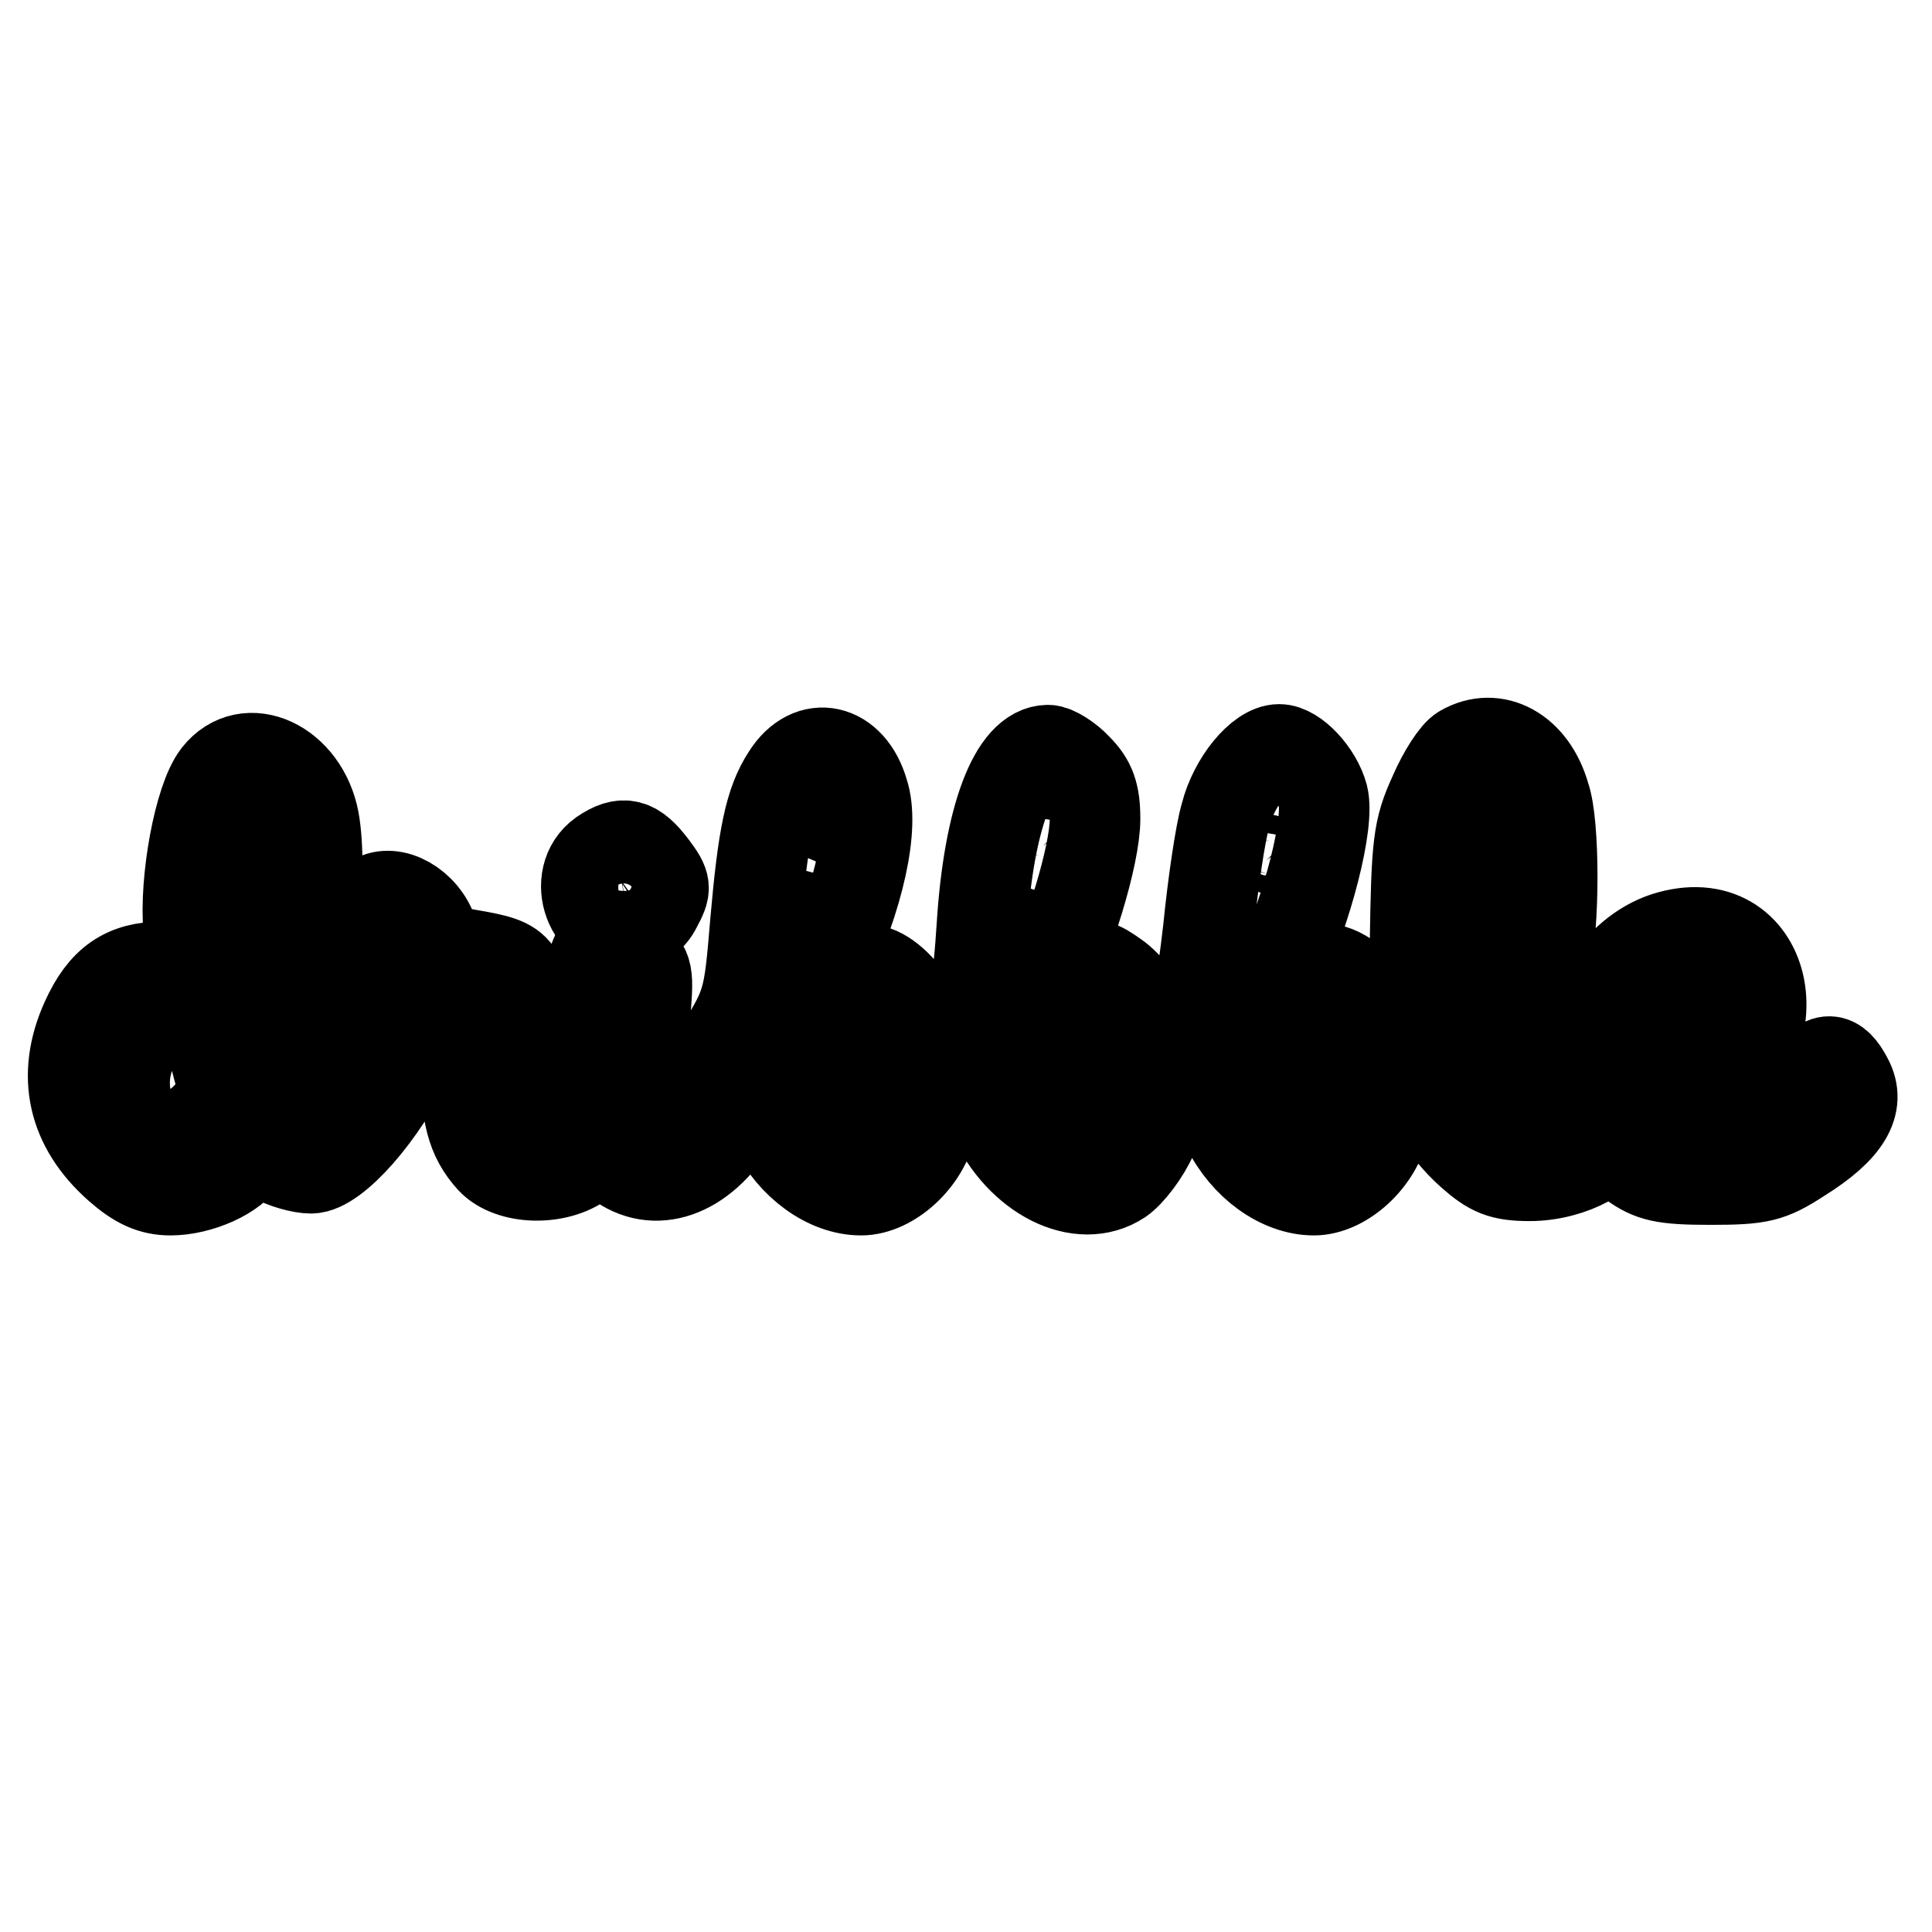 <?xml version="1.0" encoding="utf-8"?>
<!-- Svg Vector Icons : http://www.onlinewebfonts.com/icon -->
<!DOCTYPE svg PUBLIC "-//W3C//DTD SVG 1.1//EN" "http://www.w3.org/Graphics/SVG/1.1/DTD/svg11.dtd">
<svg version="1.1" xmlns="http://www.w3.org/2000/svg" xmlns:xlink="http://www.w3.org/1999/xlink" x="0px" y="0px" viewBox="0 0 256 256" enable-background="new 0 0 256 256" xml:space="preserve">
<g> <g> <path stroke-width="12" fill-opacity="0" stroke="#000000"  d="M193.8,99.4c-0.9,0.5-2.6,3.1-3.8,5.9c-2.1,4.6-2.3,6.5-2.5,19.8c-0.1,11.5-0.5,14.9-1.4,15.1  c-0.8,0.1-2.1-1.6-3.3-4.5c-1-2.6-3.1-5.3-4.3-6.2c-5.7-3.8-7.5,2.7-2.8,10.1c2.8,4.3,2.8,4.5,1.2,7.6c-1.1,2.2-2.4,3.2-4.3,3.4  c-2.3,0.3-2.9-0.2-4.5-3.8c-2.7-5.9-2.4-10,1.3-18c3.9-8.5,6.8-19.8,5.9-23.3c-0.8-3-3.8-6.2-5.8-6.2c-2.5,0-6,4.3-7.1,8.7  c-0.7,2.3-1.7,9.2-2.3,15.2c-0.9,7.9-1.7,11.8-3.1,14.1l-1.9,3.1l-2.3-4.5c-1.2-2.6-3.4-5.4-5-6.5c-2.4-1.7-2.8-1.8-4.1-0.4  c-1.9,1.9-1.1,6.1,2.1,10.9c2.5,3.6,2.4,6.1-0.4,9.2c-3.4,4-7,1-8.9-7.3c-1-4.5-0.9-5.2,1.4-9.7c3.8-7.6,7.2-18.8,7.2-23.6  c0-3.3-0.6-4.9-2.4-6.7c-1.2-1.3-3-2.4-3.8-2.4c-4.5,0-7.9,9-8.8,23.4c-0.5,7.8-1,10.3-3,13.6l-2.4,4.2l-2.5-5.1  c-3.7-7.5-9.6-9.6-9.6-3.2c0,1.7,1.2,5,2.8,7.3c2.5,4,2.6,4.6,1.5,7.3c-1.8,4.2-4.7,5.5-7.1,3.1c-2-2-3.9-7.6-3.9-11.6  c0-1.3,1.5-5.7,3.3-9.7c4.7-10,6.7-19.2,5.2-23.7c-1.7-5.9-7-7.1-10.1-2.2c-2.3,3.5-3.2,8-4.2,19.4c-0.9,10.7-0.9,10.9-5.5,18.1  c-7.1,11.2-10.5,9.2-9.2-5.1c0.6-6.4,0.5-6.9-1.6-8.4c-4.7-3.2-5.5-1.9-6.3,9.7c-0.5,7-0.9,8.1-3,9.8c-3.9,3-5,1-5-8.8  c0-9.4-0.3-9.8-7.3-11c-3.1-0.5-4.1-1.1-5.1-3.5c-1.6-3.6-5.7-5.4-7.9-3.5c-2,1.5-1.9,6.6,0,9.3c1.3,1.9,1.3,2.7,0.3,5.2  c-3.6,9.1-10.4,16.2-12.2,13.2c-0.5-0.7,0.2-4.3,1.6-8.5c2.5-7.7,3.9-23.5,2.7-30c-1.4-7.4-8.9-10.9-12.8-5.9  c-2.4,3.1-4.4,13.9-3.8,20.4l0.5,4.9h-3.9c-5,0-7.9,2-10.2,7.1c-3.3,7.3-1.8,14,4.3,19.4c2.5,2.2,4.4,3.1,6.9,3.1  c3.8,0,8.5-2.1,9.7-4.4c0.8-1.4,1.1-1.4,3.8,0c1.6,0.9,3.9,1.5,5.1,1.5c3.1,0,9.5-7.2,13.2-15.1c2.7-5.5,3.7-6.9,5.2-6.7  c1.7,0.3,1.9,1,2,7c0.1,7.8,0.9,10.7,3.5,13.6c2.5,2.7,8.7,2.9,12.1,0.3c2.3-1.8,2.4-1.8,4.6,0c4.9,3.8,11.2,1.6,15.4-5.3  c1.1-1.8,2.4-3.3,2.7-3.3c0.4,0.1,1.5,1.9,2.7,4.1c2.4,4.9,7.1,8.3,11.5,8.3c3.9,0,8.4-4.1,9.3-8.6c0.5-2.2,1.1-2.9,2.9-2.9  c1.2,0,2.6-0.5,3-1c0.3-0.6,1.3,0.6,2.3,2.7c3.6,7.9,11.5,11.9,16.8,8.4c1.3-0.9,3.3-3.5,4.3-5.8c1.2-2.8,2.5-4.2,3.7-4.2  c1,0,2.3-0.2,3-0.5c0.8-0.2,2,1.1,3.2,3.6c2.4,4.9,7.1,8.3,11.5,8.3c3.9,0,8.4-4.1,9.3-8.6c0.6-2.5,1-2.9,3.8-2.9  c2.4,0,3.3,0.5,3.8,1.8c0.3,1,2.1,3.2,3.9,4.8c2.7,2.4,4.1,3,7.8,3c2.8,0,5.6-0.8,7.6-1.9l3.1-1.9l2.9,2.1  c2.5,1.8,4.1,2.2,10.3,2.2c6.6,0,7.9-0.3,11.9-2.9c6.1-3.8,8.1-7.1,6.3-10.4c-1.6-3.1-3.1-3.1-5.1-0.1c-2.5,3.8-7.1,6.2-12.1,6.2  c-5.9,0-6.4-0.9-1.9-3.5c12.8-7.6,8.5-25.7-5-21.4c-6.4,2.1-11.2,9.7-11.2,17.6c0,3.3-0.4,4.6-1.9,5.3c-3.5,1.9-7,0.8-9-2.9  l-1.8-3.4l3.4-4.5c1.9-2.5,3.9-6.3,4.5-8.4c1.3-5,1.3-18.8,0-22.4C203,99.5,198.1,96.9,193.8,99.4z M36.1,110.7  c0.6,3.7-0.9,17.5-2.3,21.4c-0.7,1.6-1,0.6-1.5-4.5C30.9,114.6,34.2,99.7,36.1,110.7z M199.2,112.3c0.8,5.1,0,10.4-2.2,15.8  c-1.2,3.1-1.7,3.6-2.4,2.4c-0.9-1.5,0.5-17.7,1.7-21C197.4,106.7,198.6,107.9,199.2,112.3z M108.5,113.4c-0.4,2-1,4.3-1.5,5.1  c-0.7,1.1-0.8,1-0.4-0.5c0.2-1,0.7-3.3,1-5.1C108.5,108.6,109.2,109.1,108.5,113.4z M168.8,112c-0.3,0.8-0.6,0.5-0.6-0.6  c-0.1-1,0.2-1.6,0.5-1.2C169,110.5,169.1,111.3,168.8,112z M138.3,113.9c-0.3,0.8-0.6,0.5-0.6-0.6c-0.1-1,0.2-1.6,0.5-1.2  C138.5,112.4,138.6,113.2,138.3,113.9z M167.9,115.8c-0.3,0.8-0.6,0.5-0.6-0.6c-0.1-1,0.2-1.6,0.5-1.2  C168.1,114.3,168.1,115.1,167.9,115.8z M225.9,132.3c0.4,0.8-0.1,2.5-1,3.8c-1.5,2.4-6,5.8-6.7,5.1c-0.8-0.8,2.3-8,3.9-9.2  C224.3,130.5,225.2,130.6,225.9,132.3z M25.7,135.1c1.1,0.8,2.3,2.6,2.6,4c0.3,1.4,0.8,3.3,1.1,4.2c1,2.5-3.9,7.5-7.1,7.5  c-6,0-7.9-9.3-3-14.4C22.6,133.3,23.1,133.2,25.7,135.1z"/> <path stroke-width="12" fill-opacity="0" stroke="#000000"  d="M79.8,113.2c-4.3,3.1-1.5,10.6,3.6,9.8c1.2-0.2,2.9-1.4,3.6-2.9c1.3-2.4,1.3-2.8-0.5-5.2  C84.1,111.7,82.6,111.3,79.8,113.2z"/> </g></g>
</svg>